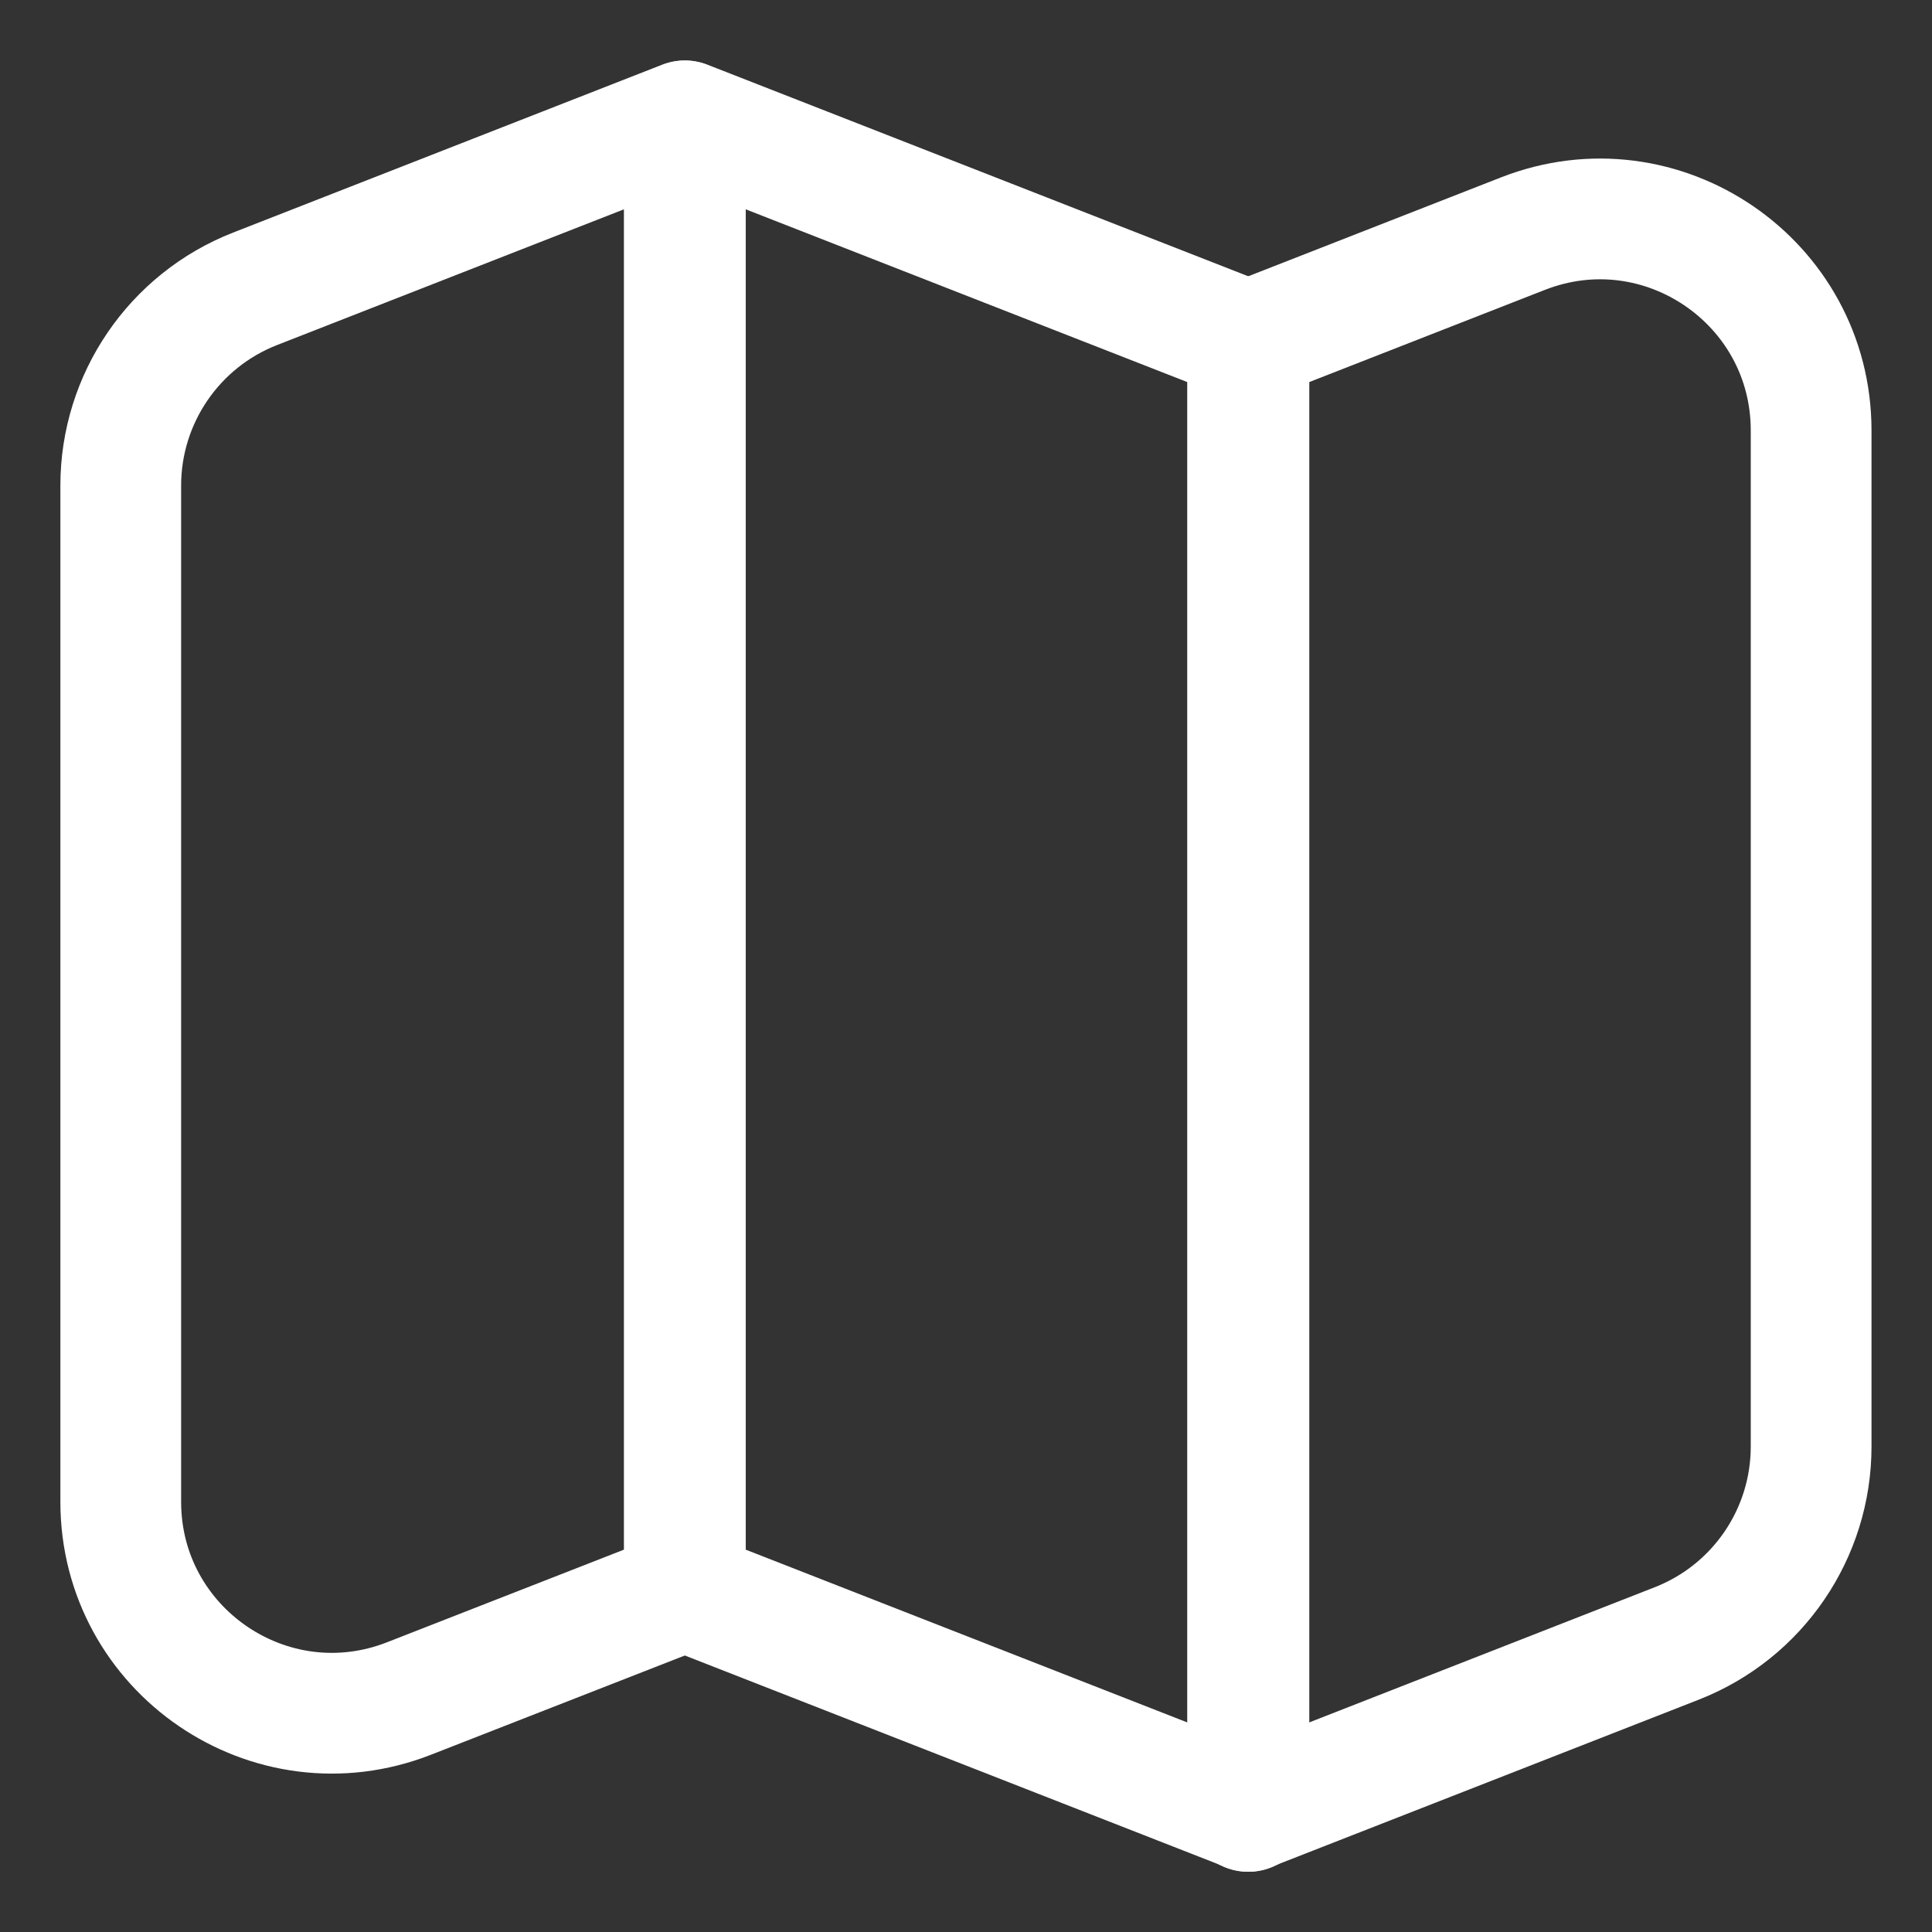 <?xml version="1.0" encoding="UTF-8"?>
<svg xmlns="http://www.w3.org/2000/svg" width="16" height="16" viewBox="0 0 16 16" fill="none">
  <rect x="0" y="0" width="16" height="16" fill="#333333" stroke="none"/>
  <path d="M5.676 1.001L10.343 2.827V15.001L5.676 13.175V1.001Z" stroke="white" stroke-linejoin="round"></path>
  <path d="M1 4.021C1 3.301 1.442 2.654 2.112 2.392L5.667 1.001V13.175L3.388 14.066C2.24 14.516 1 13.669 1 12.437V4.021Z" stroke="white" stroke-linejoin="round"></path>
  <path d="M10.332 2.827L12.612 1.935C13.759 1.486 14.999 2.332 14.999 3.565V11.98C14.999 12.7 14.558 13.347 13.887 13.61L10.332 15.001V2.827Z" stroke="white" stroke-linejoin="round"></path>
</svg>
